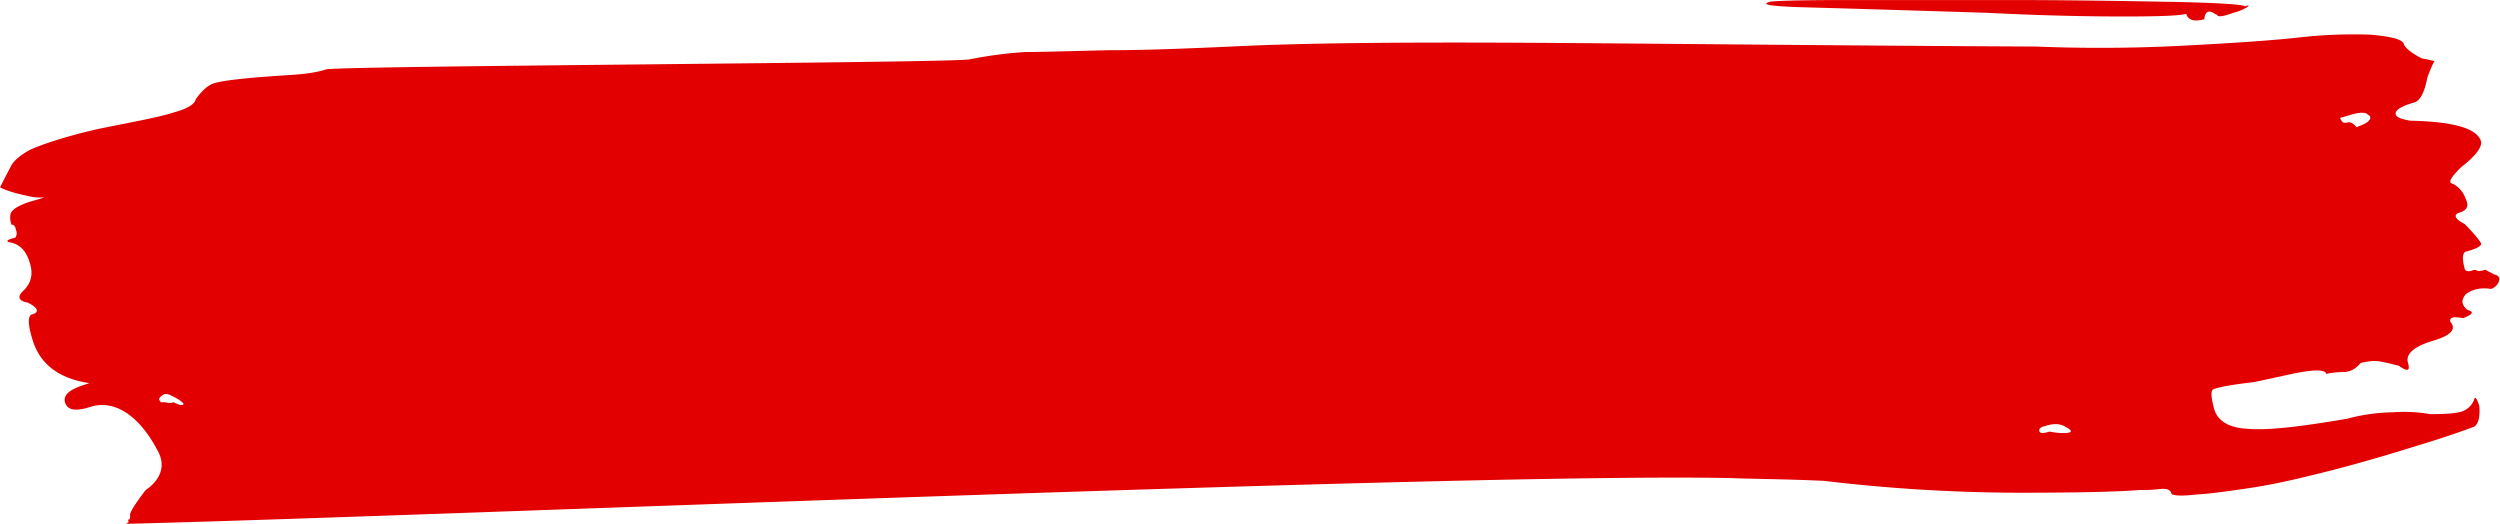 <?xml version="1.0" encoding="UTF-8"?>
<!DOCTYPE svg PUBLIC '-//W3C//DTD SVG 1.0//EN'
          'http://www.w3.org/TR/2001/REC-SVG-20010904/DTD/svg10.dtd'>
<svg data-name="Layer 1" height="237.1" preserveAspectRatio="xMidYMid meet" version="1.0" viewBox="0.1 0.0 1131.4 237.1" width="1131.4" xmlns="http://www.w3.org/2000/svg" xmlns:xlink="http://www.w3.org/1999/xlink" zoomAndPan="magnify"
><g id="change1_1"
  ><path d="M-15.42,500.31c2.87-1.25,0-1.66,1.64-2.07.41-.42.41-.83.41-1.66-.41-1.24,2-5,7-11.59C-.26,480.86,3,474.65-.67,467.61c-9-17.38-20.49-23.58-30.73-20.27-6.56,2.07-10.24,1.65-11.47-2.07-.82-3.31,2-5.8,8.6-7.87l2.46-.82q-20.89-3.1-25.81-19.87c-2.05-6.62-2.05-10.34-.41-11.17,3.68-.83,3.27-2.9-1.64-5.38-4.51-.83-4.92-2.9-1.64-5.79q4.92-5,2.46-12.42c-1.64-5.38-4.51-8.27-9-9.1-2-.42-1.23-1.24,2.46-2.07a3.34,3.34,0,0,0,.41-3.31c-.41-2.07-1.23-2.9-2-2.48a8.31,8.31,0,0,1-.41-5.38c.82-1.66,3.28-3.31,8.2-5,4.5-1.24,7-2.07,7-2.07a24.72,24.72,0,0,1-8.19-.83c-8.2-1.65-11.88-3.72-11.88-3.72s1.64-3.31,4.91-9.52q1.84-3.72,8.61-7.45c4.5-2.07,14.75-5.79,31.14-9.52,16.39-3.31,27.86-5.38,34-7.44,6.15-1.66,9.43-3.73,9.84-5.8q4.29-6.21,8.6-7.45c2.46-.82,8.6-1.65,17.62-2.48q7.36-.62,17.21-1.24c6.55-.42,11.88-1.24,15.57-2.48,4.5-1.66,282.29-2.9,291.31-4.56a190.37,190.37,0,0,1,25-3.31c7.37,0,19.67-.41,37.69-.82,18,0,36.47-.83,55.72-1.66,32.37-1.66,79.9-2.07,142.18-1.66,62.68.42,136.43,1.25,222.07,1.66,20.89.83,43,.83,66.78-.41,24.17-1.25,41.38-2.49,52.44-3.73a219.09,219.09,0,0,1,32-1.24c9.43.83,14.34,2.07,15.16,4.14.41,1.65,3.28,4.14,8.2,6.62a53.65,53.65,0,0,1,5.73,1.24c-.41.42-1.64,2.9-3.28,7.45-1.23,6.62-3.27,10.35-5.73,11.17q-8.61,2.49-8.61,5c0,1.65,2,2.48,6.56,3.31,19.26.41,29.91,3.31,32,9.1.82,2.49-2,6.62-9,12-4.5,4.56-6.14,7-3.68,7.45a11.6,11.6,0,0,1,5.73,6.62c1.64,3.32.82,5-2,6.21-3.68.83-3.27,2.9,1.64,5.38,4.92,5,7,7.86,7.38,8.69.41,1.24-2,2.48-6.56,3.73-2,.41-2,3.31-.82,7.86h0c.41,1.24,1.64,1.24,3.28.83a2.53,2.53,0,0,1,2.46,0c.41.41,2.05,0,3.69-.42,1.23.83,2.45,1.24,3.68,2.07,2,.42,2.87,1.24,2.46,2.9a5.53,5.53,0,0,1-3.69,3.72c-4.91-.82-9,.42-11.47,2.49-2,2.48-2,4.55.82,7,3.28.83,2.46,2.07-2,3.73-4.5-.83-6.14-.42-5.73,1.65,2.86,3.31.41,6.21-8.2,8.69-8.19,2.48-11.88,5.79-11.06,9.52,1.23,4.14,0,4.55-4.1,1.65-2.05-.41-4.5-1.24-7.37-1.65-2.87-.83-6.15-.42-9.84.41-2.45,2.9-4.91,4.14-8.19,4.14a35.81,35.81,0,0,0-7.37.83c-.41-2.07-5.74-2.07-15.57,0q-14.14,3.1-17.21,3.72c-11.06,1.24-16.8,2.49-18.44,3.31-1.23.83-.82,3.73.41,8.69,1.64,5.8,7,8.69,15.16,9.11,8.6.83,23.35-.83,45.07-4.55a84.15,84.15,0,0,1,20.48-2.9,69.71,69.71,0,0,1,17.21.83c7.38,0,11.88-.42,14.34-1.24a9,9,0,0,0,5.33-5q.62-3.1,2.46,2.48c.41,5-.41,8.28-2.46,9.52-2.46.83-11.06,4.14-26.22,8.69-11.88,3.72-24.59,7.45-37.29,10.76-13.11,3.31-25,6.21-35.64,7.86s-19.67,2.9-26.63,3.31c-7,.83-10.66.42-11.07-.41-.41-1.66-2-2.48-5.32-2.07a63.48,63.48,0,0,1-9,.41c-9.83.83-28.27,1.25-54.9,1.25a759.86,759.86,0,0,1-88.09-5.38c-18-.83-32-.83-42.2-1.25-121.69-2.48-590,17.38-726,20.7ZM938.4,269c-4.5,1.65-7,2.07-7.37.83a4.57,4.57,0,0,1-1.64-.83c-2.46-1.24-3.69-.42-4.1,2.9-4.5,1.24-7.37.41-8.19-2.49q-3.08,1.25-28.27,1.24c-16.8,0-37.29-.41-61.46-1.65q-59-1.86-82.35-2.48c-15.57-.42-20.9-1.25-16.39-2.49.82-.41,12.7-.82,34.41-.82h73.34c27,0,51.22.41,73.75.82,22.13.42,33.19,1.24,33.6,2.07,2-.83,2-.41.82.42A23.66,23.66,0,0,1,938.4,269Zm55.73,51.73q7.36-2.49,6.14-5a12.53,12.53,0,0,1-1.64-1.24c-1.23-.41-3.27-.41-6.14.41l-5.74,1.66c.82,2.07,1.64,2.48,3.28,2.07,1.23-.42,2.87.41,4.1,2.07ZM862.61,456.44c-2.46-1.66-5.74-1.66-9.43-.41q-3.07.62-2.46,2.48c.41.83,2,.83,4.51,0,4.51.83,7.38.83,9,.41,1.23-.41.82-1.24-1.63-2.48ZM5.47,442.37a4.87,4.87,0,0,0-3.27-.83Q-.26,442.79-.26,444a5.3,5.3,0,0,0,.82,1.24H2.61a5.51,5.51,0,0,0,3.68,0c2.46,1.24,4.1,1.65,4.51.82,0-.41-1.64-2.06-5.33-3.72Z" fill="#e20000" fill-rule="evenodd" transform="translate(72.37 -263.19)"
  /></g
></svg
>
